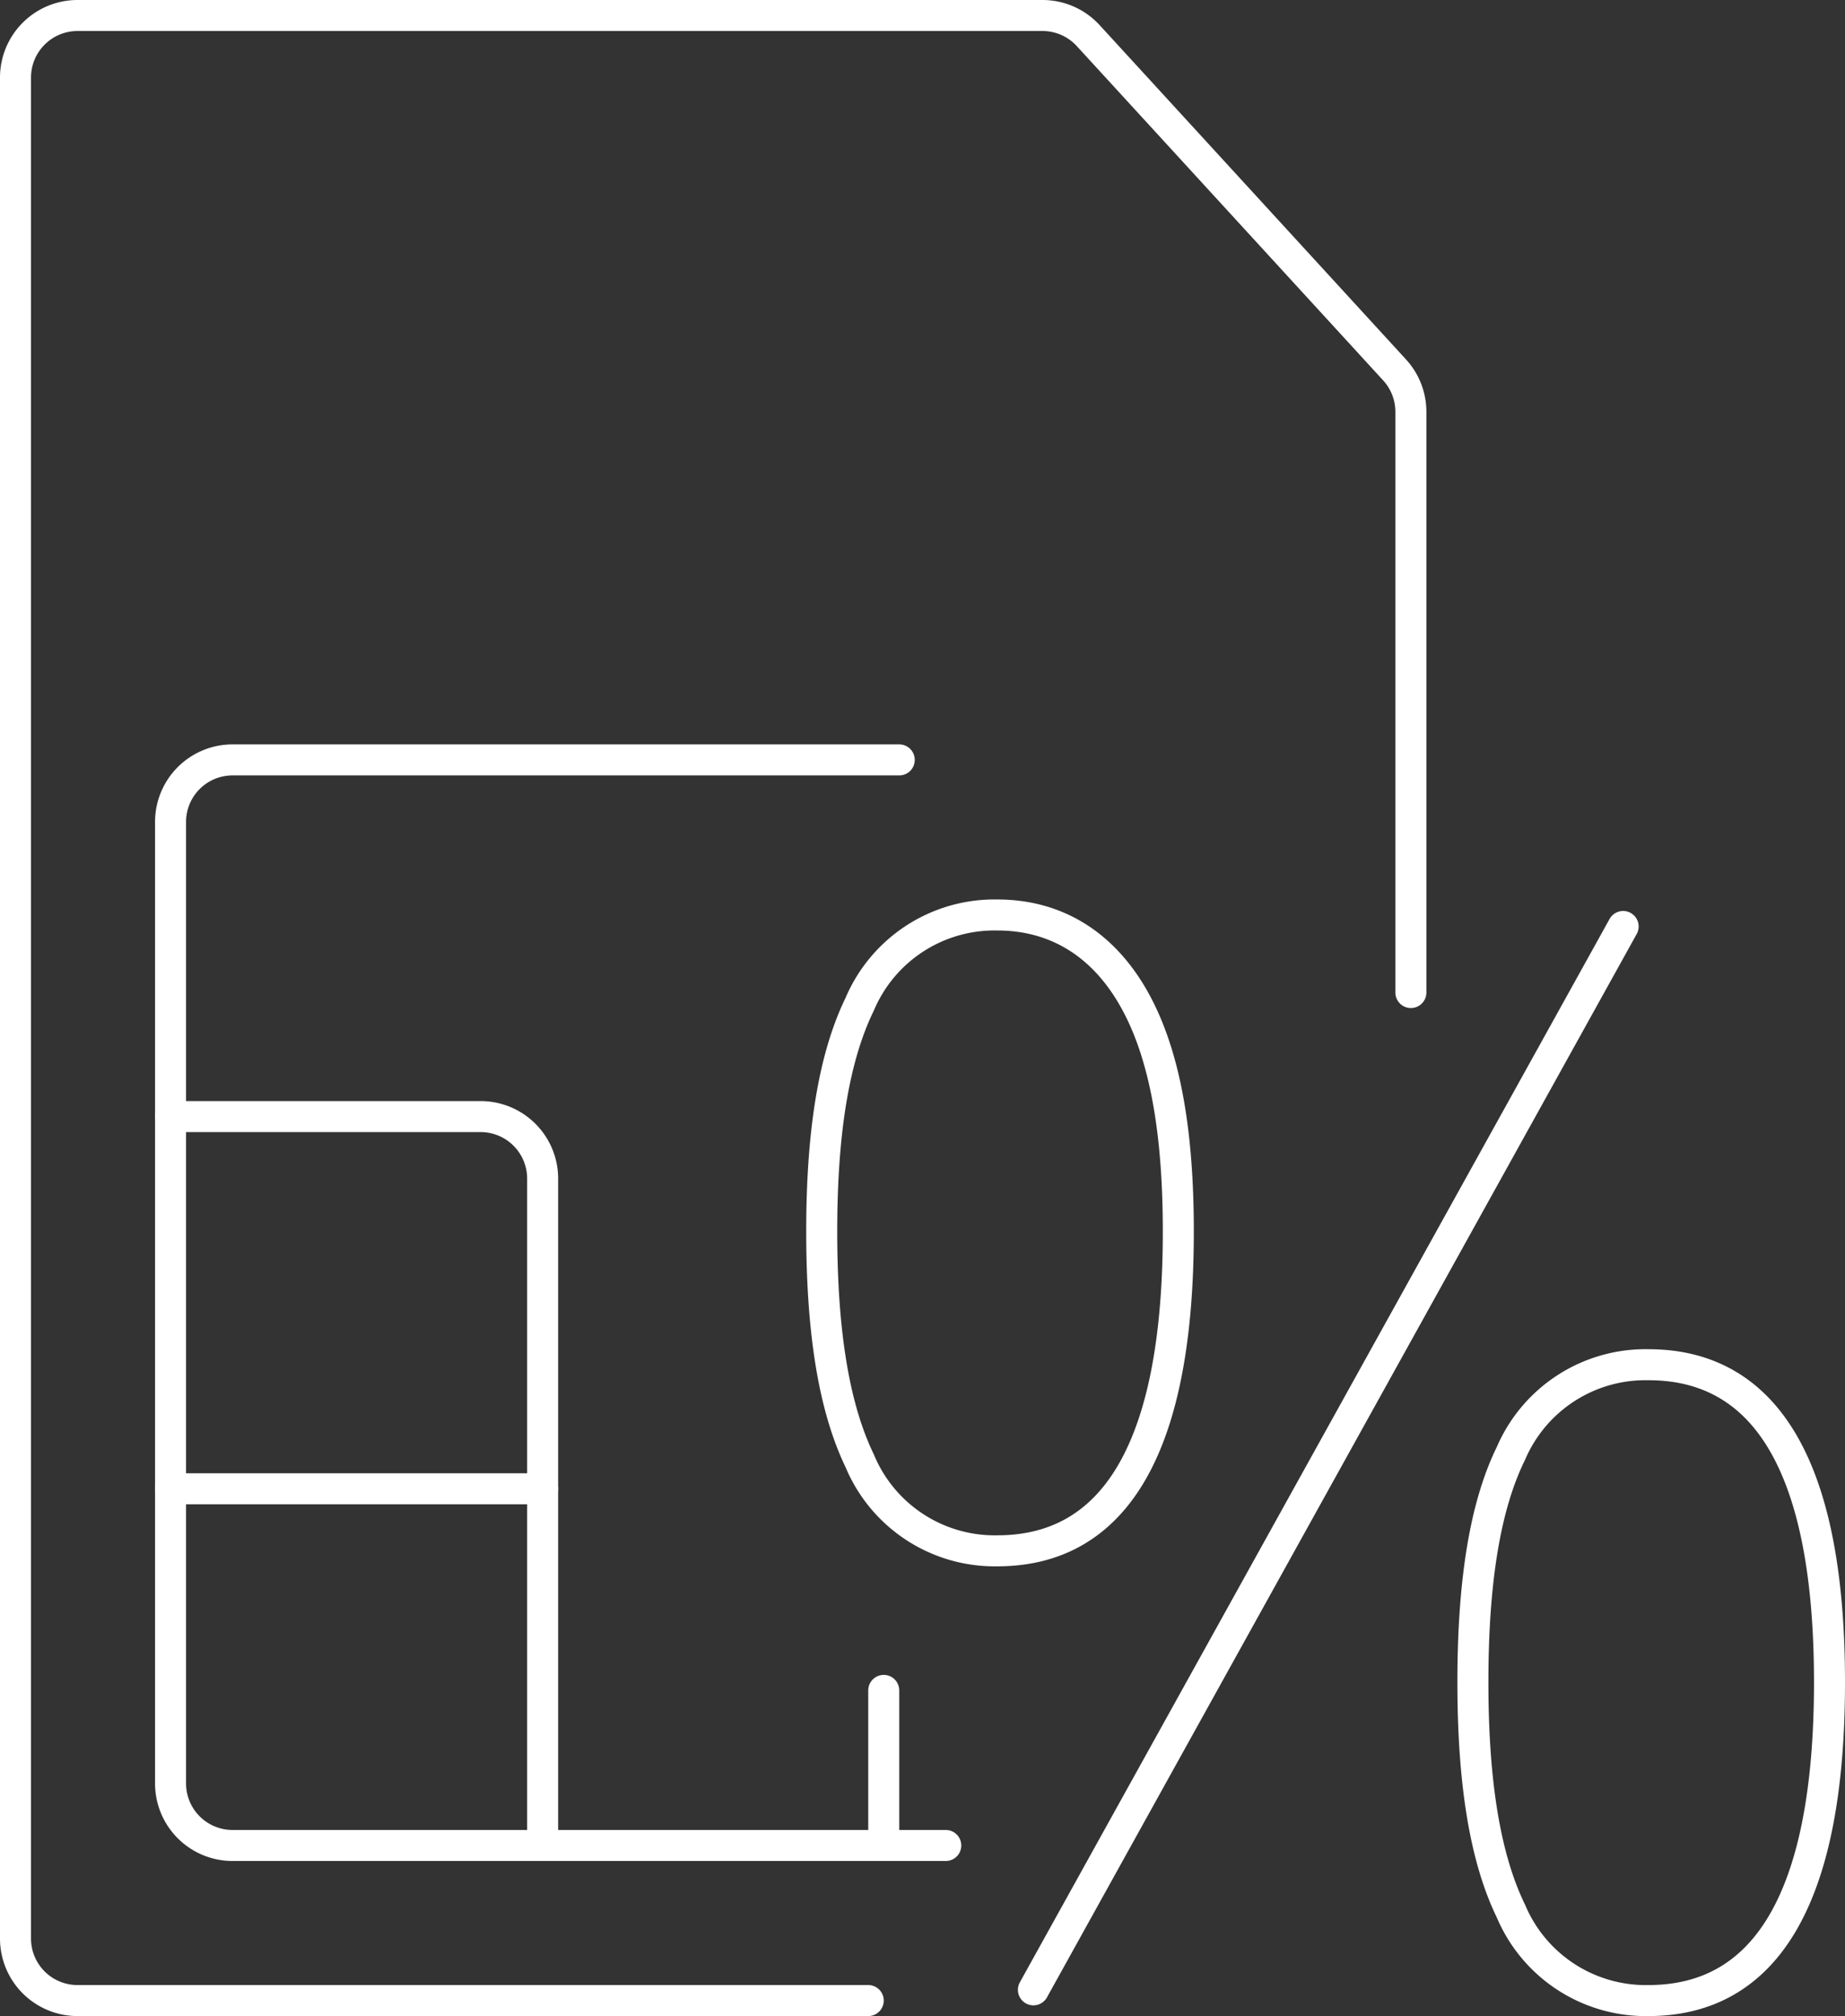 <?xml version="1.0" encoding="UTF-8"?> <svg xmlns="http://www.w3.org/2000/svg" id="Ebene_1" data-name="Ebene 1" width="119" height="130" viewBox="0 0 119 130"><rect x="0" y="0" width="119" height="130" fill="#333333" stroke="none"/><title>tarifrabatte</title><path d="M56,129H5a4,4,0,0,1-4-4V5A4,4,0,0,1,5,1H67.24A4,4,0,0,1,70.189,2.297l19.76,21.556A4,4,0,0,1,91,26.556V64" fill="none" stroke="#fff" stroke-linecap="round" stroke-linejoin="round" stroke-width="2"></path><path d="M61,119H15a4,4,0,0,1-4-4V53a4,4,0,0,1,4-4H58" fill="none" stroke="#fff" stroke-linecap="round" stroke-linejoin="round" stroke-width="2"></path><path d="M11,72H31a4,4,0,0,1,4,4v43" fill="none" stroke="#fff" stroke-linecap="round" stroke-linejoin="round" stroke-width="2"></path><line x1="57" y1="109" x2="57" y2="119" fill="none" stroke="#fff" stroke-linecap="round" stroke-linejoin="round" stroke-width="2"></line><line x1="35" y1="96" x2="11" y2="96" fill="none" stroke="#fff" stroke-linecap="round" stroke-linejoin="round" stroke-width="2"></line><path d="M106.325,88a9.443,9.443,0,0,0-8.87,5.713C95.803,97.076,95,101.904,95,108.475c0,6.535.802,11.361,2.452,14.754A9.437,9.437,0,0,0,106.325,129C114.071,129,118,122.094,118,108.475,118,94.889,114.071,88,106.325,88ZM104.69,59.742,66.654,128.308M64.325,59a9.44,9.44,0,0,0-8.874,5.75C53.802,68.131,53,72.923,53,79.4c0,6.541.802,11.38,2.448,14.792A9.432,9.432,0,0,0,64.325,100C72.071,100,76,93.069,76,79.4c0-6.505-.886-11.32-2.713-14.721C71.293,60.964,68.194,59,64.325,59Z" fill="none" stroke="#fff" stroke-linecap="round" stroke-linejoin="round" stroke-width="2"></path></svg> 